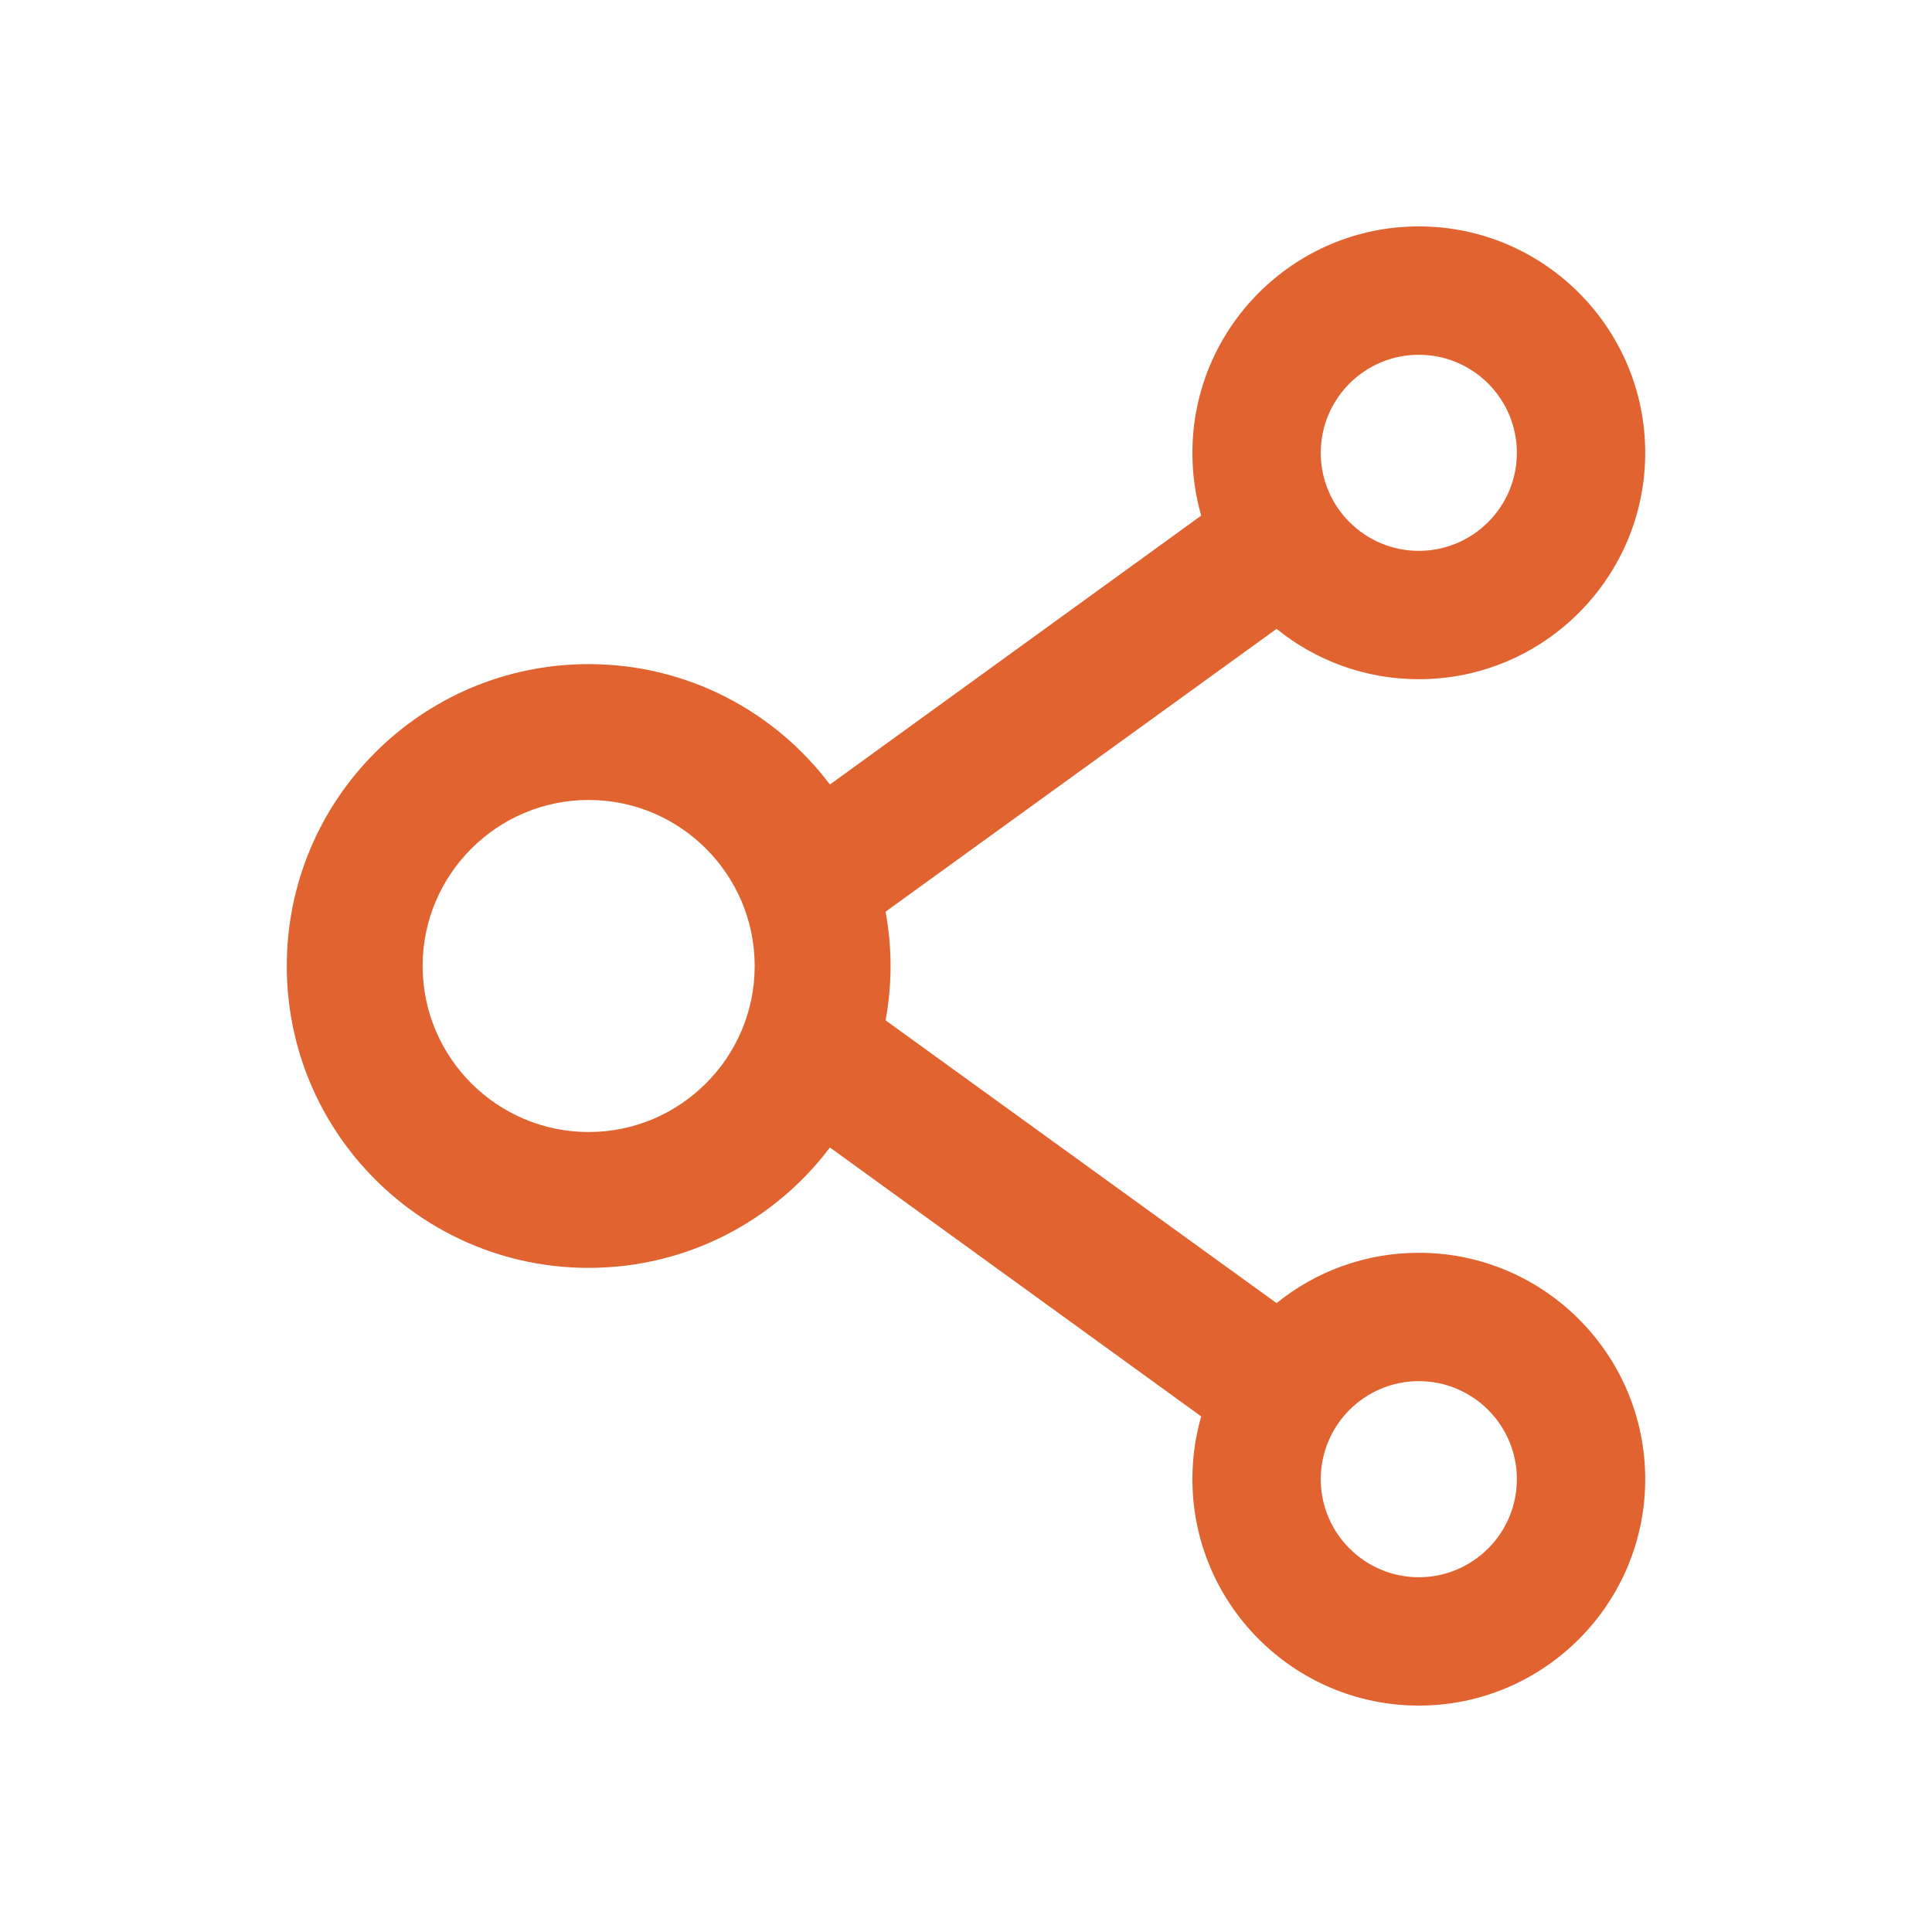 <svg width="16" height="16" viewBox="0 0 16 16" fill="none" xmlns="http://www.w3.org/2000/svg">
<path d="M11.75 10.375C11.305 10.375 10.894 10.531 10.572 10.792L7.334 8.45C7.389 8.152 7.389 7.848 7.334 7.55L10.572 5.208C10.894 5.469 11.305 5.625 11.75 5.625C12.784 5.625 13.625 4.784 13.625 3.75C13.625 2.716 12.784 1.875 11.75 1.875C10.716 1.875 9.875 2.716 9.875 3.75C9.875 3.931 9.9 4.105 9.948 4.27L6.873 6.497C6.417 5.892 5.692 5.5 4.875 5.5C3.494 5.5 2.375 6.619 2.375 8C2.375 9.381 3.494 10.5 4.875 10.5C5.692 10.5 6.417 10.108 6.873 9.503L9.948 11.73C9.9 11.895 9.875 12.07 9.875 12.25C9.875 13.284 10.716 14.125 11.75 14.125C12.784 14.125 13.625 13.284 13.625 12.25C13.625 11.216 12.784 10.375 11.75 10.375ZM11.75 2.938C12.198 2.938 12.562 3.302 12.562 3.75C12.562 4.198 12.198 4.562 11.75 4.562C11.302 4.562 10.938 4.198 10.938 3.75C10.938 3.302 11.302 2.938 11.75 2.938ZM4.875 9.375C4.117 9.375 3.5 8.758 3.5 8C3.5 7.242 4.117 6.625 4.875 6.625C5.633 6.625 6.25 7.242 6.25 8C6.25 8.758 5.633 9.375 4.875 9.375ZM11.75 13.062C11.302 13.062 10.938 12.698 10.938 12.25C10.938 11.802 11.302 11.438 11.75 11.438C12.198 11.438 12.562 11.802 12.562 12.25C12.562 12.698 12.198 13.062 11.75 13.062Z" fill="#E06330"/>
</svg>
